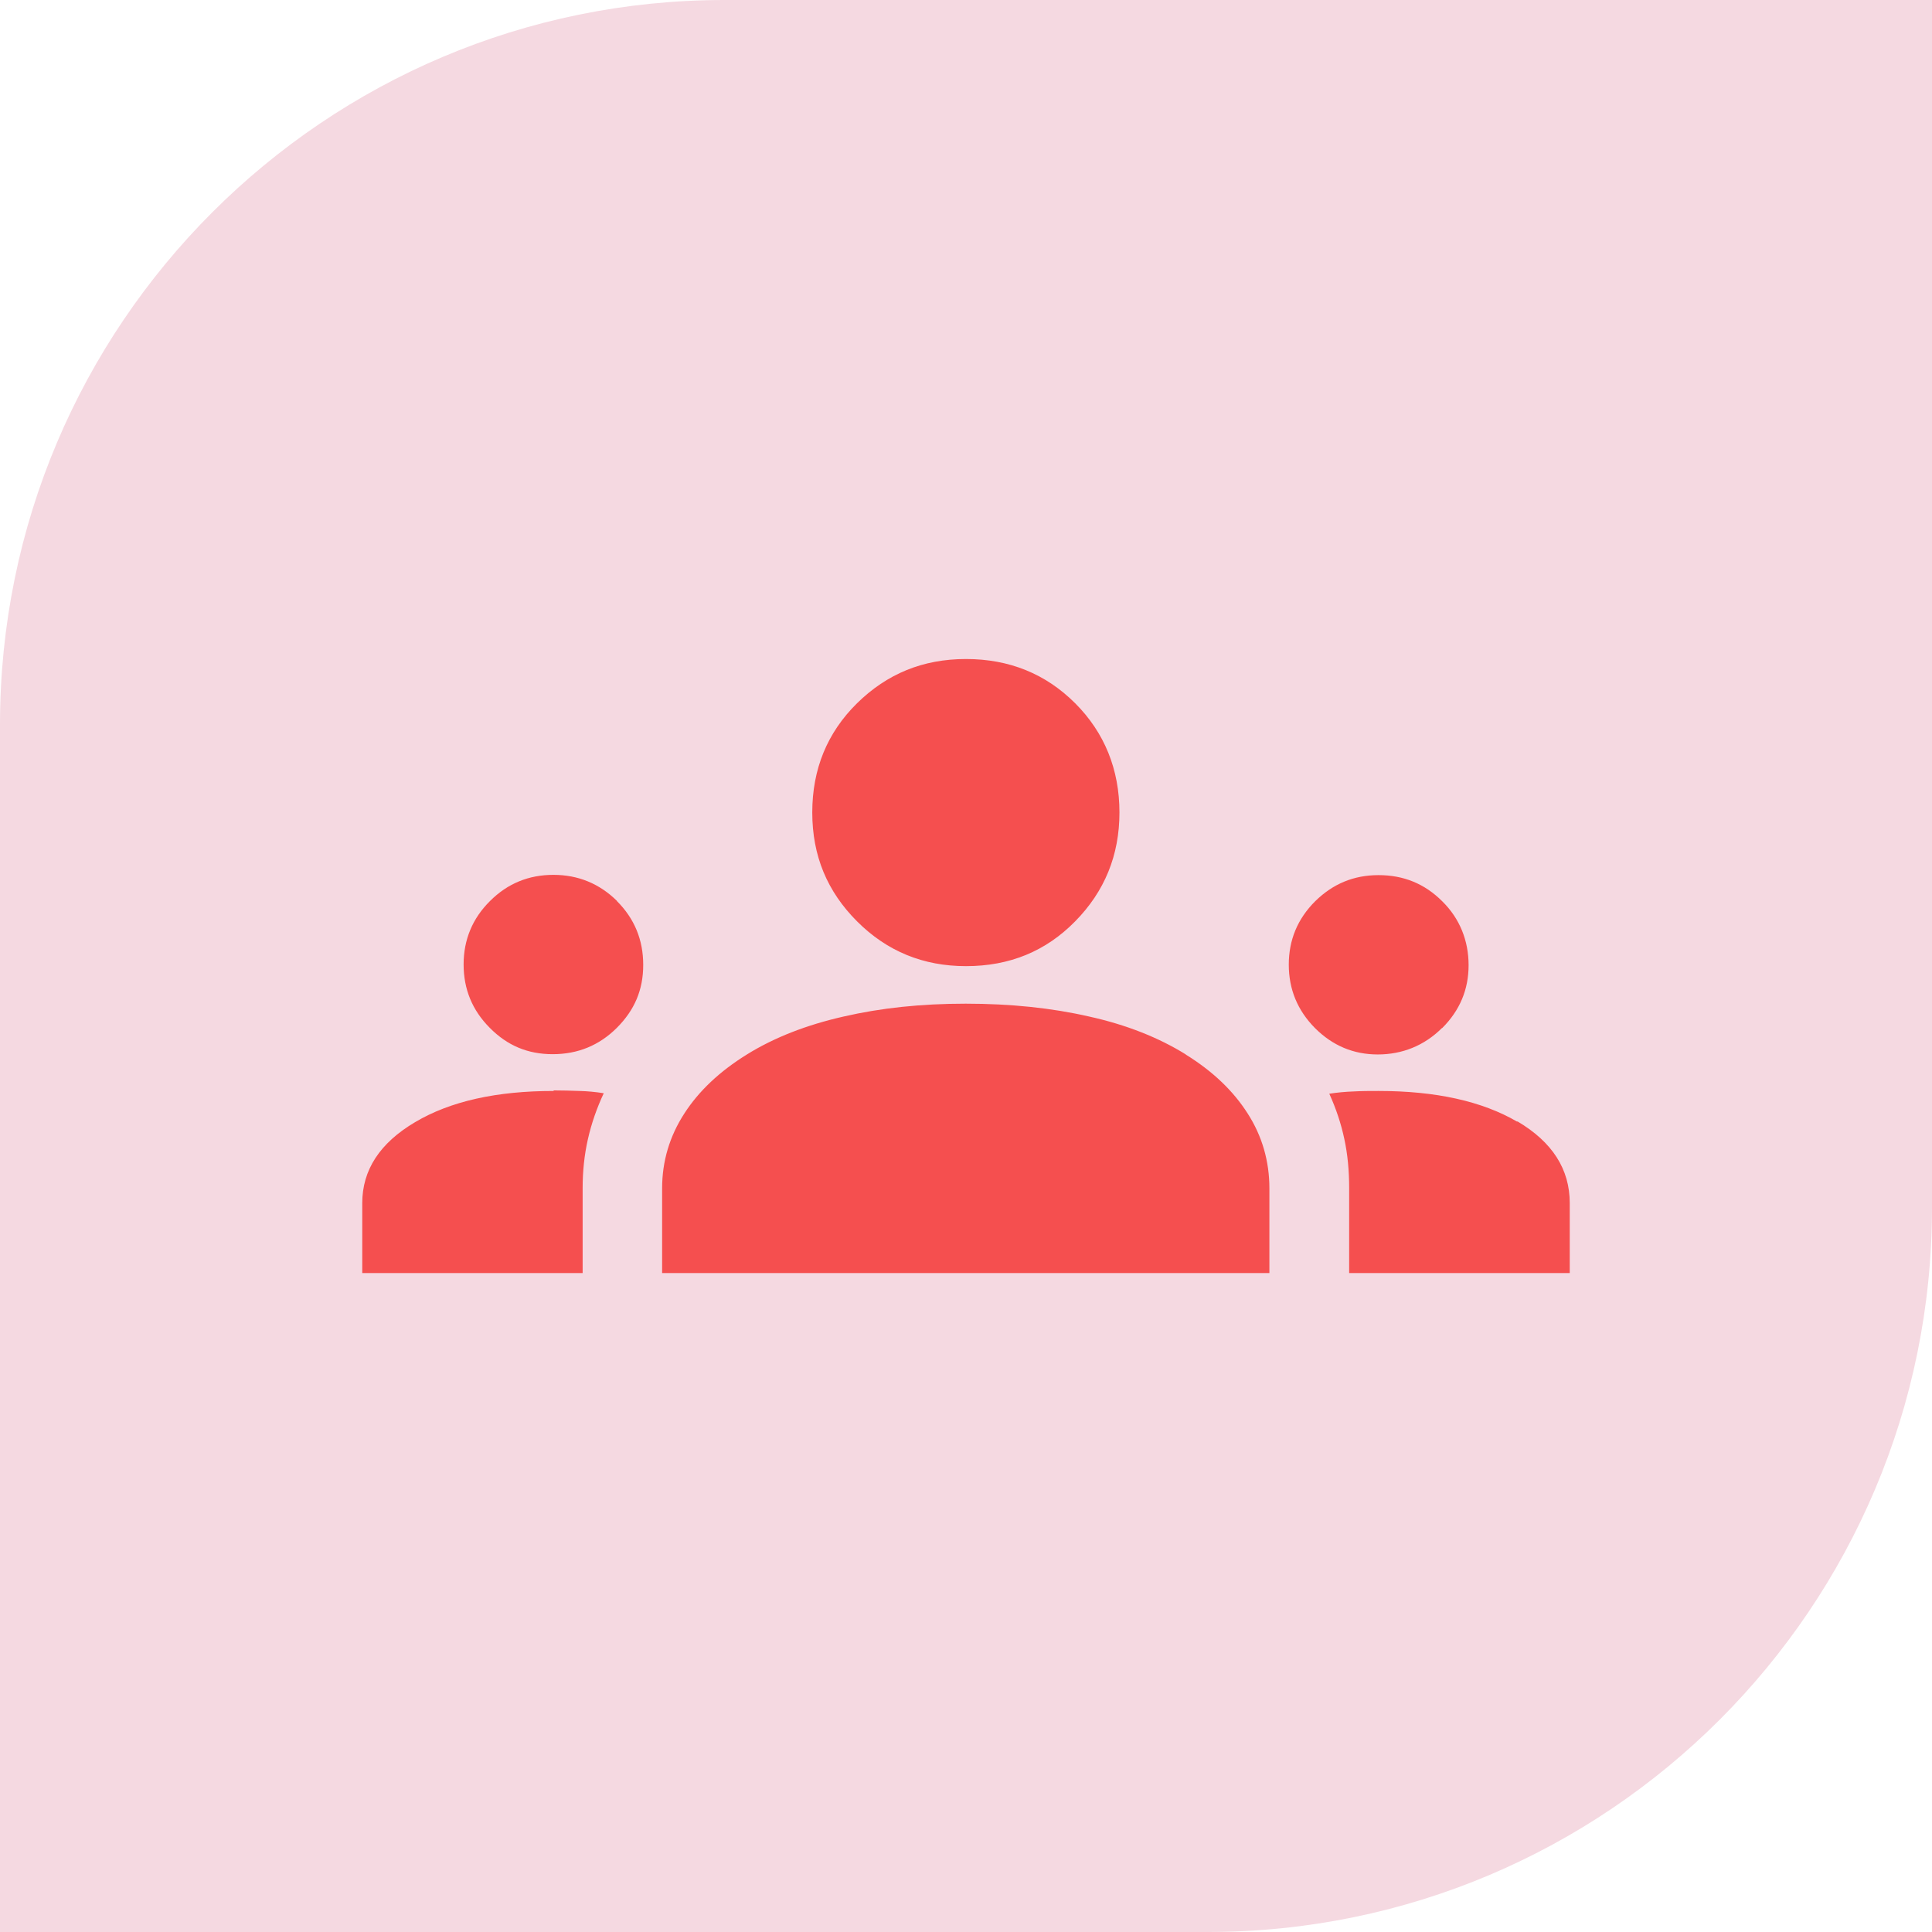 <svg xmlns="http://www.w3.org/2000/svg" fill="none" viewBox="0 0 28 28" height="28" width="28">
<path fill="#F5D9E1" d="M10.5 0H28V17.5C28 23.295 23.295 28 17.5 28H0V10.5C0 4.705 4.705 0 10.5 0Z"></path>
<path fill="#F54F4F" d="M8.94 13.058C9.195 13.313 9.322 13.62 9.322 13.984C9.322 14.349 9.195 14.64 8.94 14.896C8.684 15.151 8.374 15.278 8.01 15.278C7.645 15.278 7.35 15.151 7.098 14.896C6.843 14.64 6.719 14.334 6.719 13.977C6.719 13.62 6.847 13.31 7.102 13.058C7.357 12.803 7.664 12.679 8.021 12.679C8.378 12.679 8.688 12.806 8.943 13.058H8.94ZM14 14.002C14.631 14.002 15.156 13.787 15.582 13.353C16.009 12.919 16.224 12.395 16.224 11.775C16.224 11.155 16.009 10.619 15.582 10.192C15.156 9.766 14.627 9.551 14 9.551C13.373 9.551 12.855 9.766 12.421 10.192C11.988 10.619 11.772 11.148 11.772 11.775C11.772 12.402 11.988 12.919 12.421 13.353C12.855 13.787 13.38 14.002 14 14.002ZM8.024 15.811C7.197 15.811 6.526 15.96 6.016 16.263C5.505 16.565 5.25 16.956 5.25 17.437V18.45H8.444V17.218C8.444 16.974 8.469 16.737 8.52 16.511C8.571 16.285 8.648 16.062 8.75 15.844C8.633 15.825 8.513 15.814 8.396 15.811C8.28 15.807 8.156 15.803 8.024 15.803V15.811ZM21.988 16.256C21.481 15.96 20.81 15.811 19.979 15.811C19.855 15.811 19.735 15.811 19.618 15.818C19.502 15.822 19.381 15.833 19.265 15.851C19.363 16.066 19.436 16.285 19.483 16.507C19.531 16.729 19.553 16.966 19.553 17.218V18.45H22.75V17.437C22.75 16.945 22.498 16.551 21.992 16.252L21.988 16.256ZM20.902 14.899C21.157 14.644 21.284 14.341 21.284 13.988C21.284 13.634 21.157 13.313 20.902 13.062C20.646 12.806 20.34 12.683 19.979 12.683C19.618 12.683 19.316 12.81 19.06 13.062C18.805 13.317 18.678 13.623 18.678 13.98C18.678 14.338 18.805 14.644 19.057 14.899C19.312 15.154 19.615 15.282 19.968 15.282C20.322 15.282 20.643 15.154 20.898 14.899H20.902ZM17.186 15.282C16.793 15.038 16.326 14.852 15.783 14.732C15.243 14.608 14.645 14.546 13.996 14.546C13.347 14.546 12.768 14.608 12.228 14.732C11.685 14.855 11.218 15.038 10.825 15.282C10.431 15.526 10.128 15.811 9.917 16.139C9.705 16.467 9.596 16.828 9.596 17.222V18.45H18.397V17.222C18.397 16.828 18.291 16.463 18.083 16.139C17.875 15.811 17.577 15.526 17.183 15.282H17.186Z"></path>
</svg>

